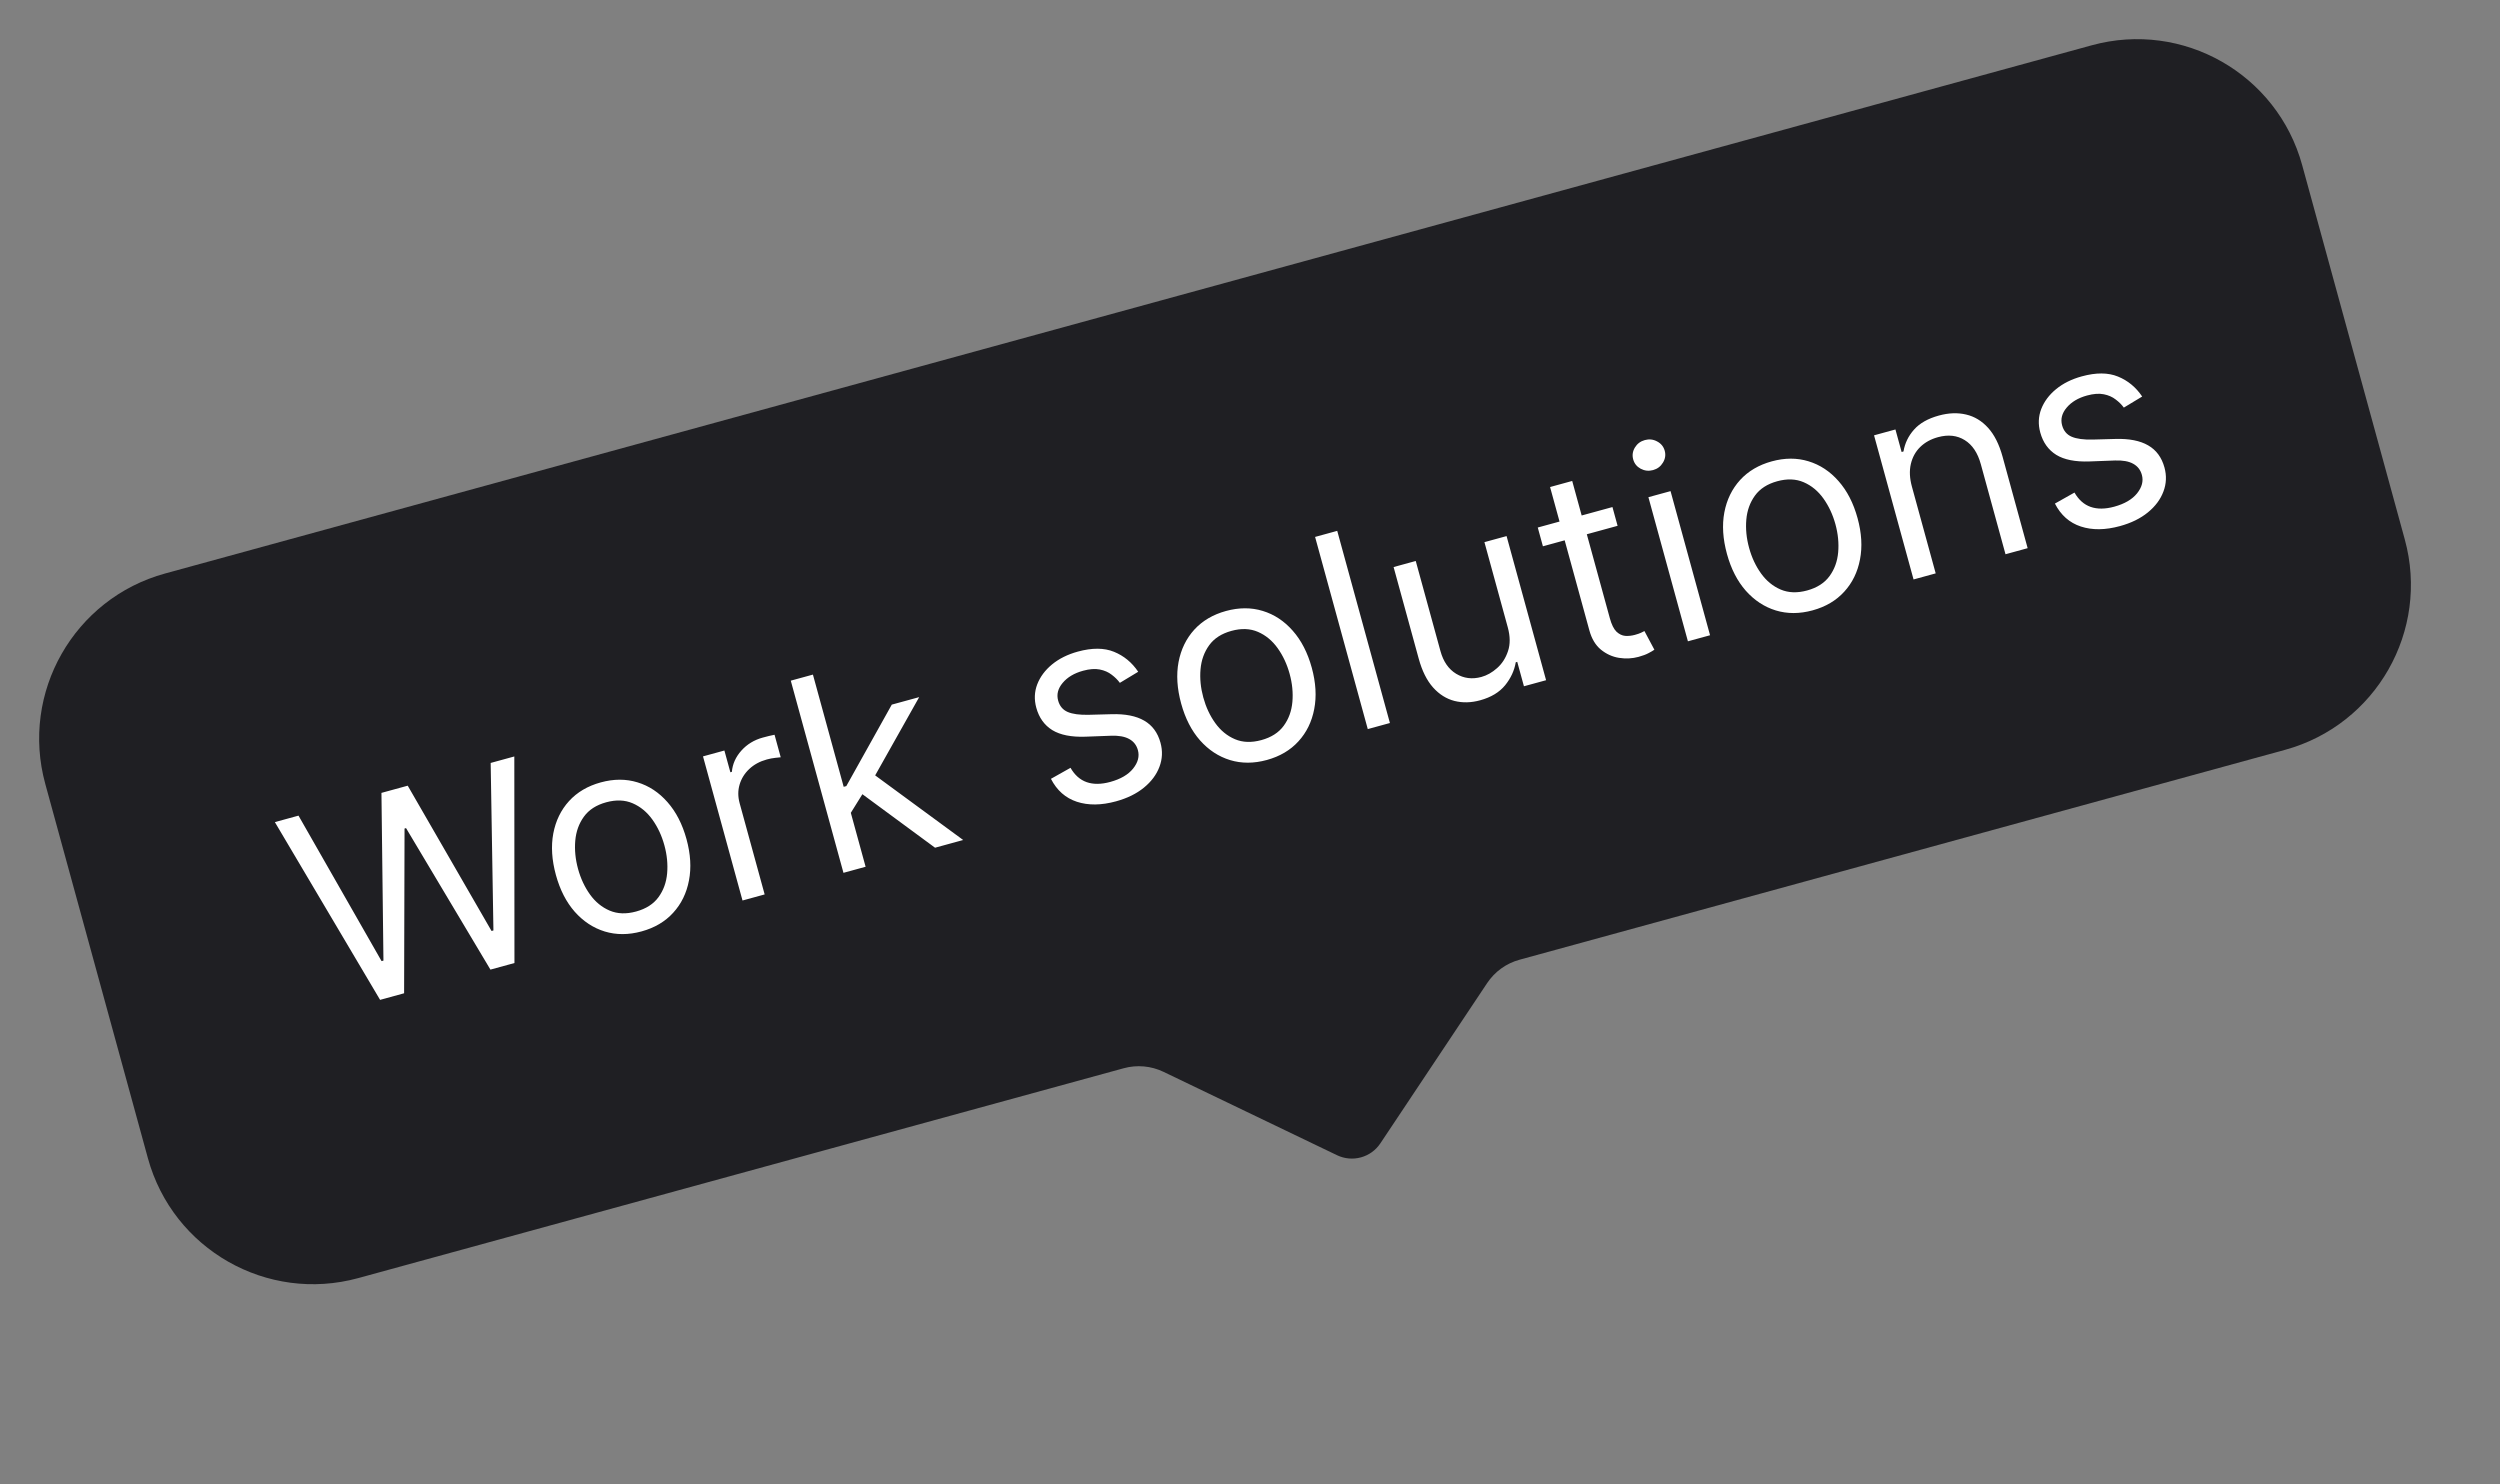 <svg width="219" height="130" viewBox="0 0 219 130" fill="none" xmlns="http://www.w3.org/2000/svg">
<rect x="0" y="0" width="219" height="130" fill="#808080" stroke="none"/>
<path d="M3.966 68.669C1.776 60.68 6.477 52.428 14.466 50.237L183.238 3.967C191.228 1.777 199.48 6.478 201.671 14.467L210.66 47.257C212.851 55.247 208.15 63.499 200.16 65.689L133.111 84.072C131.948 84.39 130.94 85.118 130.272 86.121L120.921 100.156C120.092 101.401 118.473 101.845 117.125 101.197L101.925 93.893C100.838 93.371 99.6 93.259 98.437 93.578L31.388 111.96C23.398 114.15 15.146 109.449 12.956 101.459L3.966 68.669Z" fill="#1F1F23"/>
<path d="M33.296 87.588L24.078 72.017L26.149 71.449L33.426 84.194L33.59 84.149L33.415 69.457L35.717 68.826L43.059 81.553L43.224 81.508L42.983 66.834L45.054 66.266L45.066 84.361L42.962 84.938L35.569 72.543L35.438 72.579L35.4 87.011L33.296 87.588ZM56.203 81.591C55.063 81.903 53.989 81.906 52.98 81.6C51.976 81.291 51.1 80.716 50.35 79.873C49.606 79.028 49.055 77.954 48.697 76.65C48.337 75.334 48.261 74.121 48.468 73.01C48.682 71.896 49.141 70.951 49.847 70.175C50.559 69.396 51.485 68.851 52.624 68.538C53.764 68.226 54.836 68.224 55.839 68.532C56.849 68.838 57.726 69.417 58.471 70.267C59.222 71.116 59.778 72.198 60.139 73.513C60.496 74.817 60.568 76.023 60.353 77.13C60.144 78.236 59.683 79.179 58.972 79.957C58.266 80.734 57.343 81.278 56.203 81.591ZM55.725 79.848C56.591 79.611 57.242 79.194 57.68 78.597C58.117 78 58.371 77.303 58.441 76.506C58.511 75.709 58.431 74.888 58.199 74.044C57.968 73.201 57.618 72.451 57.15 71.796C56.681 71.141 56.106 70.665 55.424 70.369C54.742 70.073 53.968 70.044 53.102 70.281C52.236 70.518 51.586 70.938 51.15 71.541C50.714 72.143 50.462 72.846 50.393 73.648C50.325 74.451 50.406 75.274 50.637 76.118C50.869 76.962 51.218 77.708 51.684 78.358C52.151 79.008 52.725 79.478 53.406 79.769C54.086 80.059 54.859 80.086 55.725 79.848ZM65.044 78.884L61.583 66.259L63.457 65.745L63.98 67.652L64.111 67.616C64.17 66.928 64.448 66.308 64.944 65.753C65.44 65.199 66.066 64.818 66.822 64.611C66.965 64.572 67.143 64.526 67.359 64.472C67.574 64.419 67.738 64.383 67.85 64.364L68.391 66.337C68.321 66.338 68.163 66.355 67.919 66.387C67.678 66.412 67.429 66.459 67.171 66.53C66.558 66.698 66.045 66.977 65.633 67.367C65.226 67.75 64.944 68.204 64.788 68.73C64.635 69.249 64.637 69.793 64.793 70.363L66.984 78.352L65.044 78.884ZM74.434 71.361L73.743 68.97L74.137 68.862L78.12 61.725L80.52 61.068L76.266 68.632L76.102 68.677L74.434 71.361ZM73.887 76.46L69.272 59.626L71.212 59.095L75.827 75.928L73.887 76.46ZM81.91 74.26L75.265 69.366L76.277 67.639L84.375 73.584L81.91 74.26ZM99.707 58.847L98.1 59.818C97.91 59.558 97.671 59.32 97.382 59.105C97.098 58.882 96.75 58.73 96.338 58.648C95.927 58.567 95.439 58.603 94.875 58.758C94.102 58.97 93.507 59.324 93.09 59.822C92.676 60.312 92.544 60.829 92.693 61.371C92.825 61.853 93.105 62.186 93.532 62.369C93.959 62.553 94.571 62.635 95.368 62.617L97.368 62.564C98.572 62.528 99.528 62.717 100.236 63.13C100.942 63.537 101.417 64.181 101.659 65.064C101.857 65.787 101.826 66.491 101.566 67.175C101.311 67.857 100.859 68.464 100.209 68.996C99.56 69.528 98.744 69.928 97.763 70.197C96.476 70.55 95.333 70.562 94.336 70.235C93.339 69.907 92.581 69.237 92.062 68.225L93.777 67.26C94.139 67.891 94.61 68.31 95.191 68.516C95.777 68.721 96.467 68.714 97.262 68.496C98.166 68.248 98.831 67.86 99.258 67.33C99.688 66.794 99.829 66.255 99.68 65.712C99.56 65.274 99.306 64.949 98.918 64.737C98.528 64.52 97.996 64.424 97.319 64.451L95.08 64.534C93.849 64.577 92.883 64.385 92.183 63.959C91.486 63.525 91.019 62.873 90.78 62.002C90.585 61.289 90.612 60.604 90.862 59.947C91.117 59.288 91.55 58.706 92.16 58.203C92.776 57.699 93.528 57.325 94.415 57.081C95.665 56.739 96.721 56.744 97.583 57.096C98.451 57.448 99.159 58.031 99.707 58.847ZM110.976 66.575C109.836 66.887 108.761 66.89 107.752 66.583C106.749 66.275 105.872 65.7 105.123 64.856C104.378 64.012 103.828 62.937 103.47 61.633C103.11 60.318 103.033 59.105 103.241 57.993C103.454 56.88 103.914 55.935 104.62 55.158C105.332 54.38 106.257 53.835 107.397 53.522C108.537 53.21 109.609 53.208 110.612 53.516C111.621 53.822 112.498 54.401 113.244 55.251C113.995 56.099 114.551 57.181 114.912 58.496C115.269 59.801 115.34 61.006 115.126 62.114C114.916 63.22 114.456 64.162 113.744 64.941C113.038 65.718 112.115 66.262 110.976 66.575ZM110.498 64.832C111.364 64.595 112.015 64.177 112.452 63.58C112.89 62.983 113.143 62.286 113.213 61.489C113.284 60.693 113.203 59.872 112.972 59.028C112.74 58.184 112.391 57.435 111.922 56.78C111.454 56.124 110.879 55.649 110.197 55.353C109.515 55.057 108.741 55.027 107.875 55.265C107.009 55.502 106.358 55.922 105.923 56.525C105.487 57.127 105.235 57.83 105.166 58.632C105.097 59.434 105.179 60.258 105.41 61.101C105.641 61.945 105.99 62.692 106.457 63.342C106.924 63.991 107.498 64.462 108.178 64.752C108.859 65.043 109.632 65.069 110.498 64.832ZM117.141 46.503L121.756 63.336L119.817 63.868L115.202 47.035L117.141 46.503ZM132.082 54.956L130.036 47.492L131.976 46.961L135.437 59.586L133.497 60.117L132.911 57.98L132.78 58.016C132.66 58.739 132.349 59.41 131.847 60.031C131.344 60.646 130.616 61.084 129.663 61.345C128.874 61.562 128.125 61.581 127.417 61.404C126.707 61.222 126.08 60.828 125.537 60.223C124.993 59.612 124.573 58.77 124.279 57.696L122.079 49.674L124.019 49.142L126.183 57.032C126.435 57.953 126.894 58.617 127.559 59.023C128.23 59.429 128.968 59.521 129.774 59.3C130.256 59.168 130.712 58.91 131.143 58.527C131.58 58.142 131.898 57.648 132.098 57.045C132.304 56.441 132.298 55.745 132.082 54.956ZM141.251 44.418L141.701 46.062L135.159 47.855L134.708 46.211L141.251 44.418ZM135.786 42.664L137.725 42.132L141.024 54.165C141.175 54.713 141.367 55.102 141.601 55.333C141.839 55.556 142.097 55.68 142.374 55.704C142.656 55.721 142.939 55.691 143.224 55.612C143.438 55.554 143.61 55.495 143.741 55.435C143.87 55.37 143.974 55.319 144.052 55.28L144.924 56.914C144.806 56.999 144.636 57.099 144.414 57.213C144.193 57.332 143.902 57.441 143.54 57.541C142.992 57.691 142.423 57.72 141.833 57.629C141.247 57.536 140.716 57.296 140.239 56.908C139.767 56.519 139.43 55.958 139.229 55.223L135.786 42.664ZM147.861 56.179L144.4 43.554L146.34 43.023L149.801 55.648L147.861 56.179ZM144.809 41.18C144.431 41.283 144.07 41.244 143.725 41.062C143.386 40.878 143.167 40.605 143.068 40.243C142.969 39.882 143.018 39.535 143.216 39.204C143.419 38.871 143.71 38.653 144.088 38.55C144.466 38.446 144.825 38.486 145.164 38.67C145.509 38.852 145.731 39.124 145.83 39.486C145.929 39.848 145.877 40.195 145.673 40.528C145.475 40.859 145.187 41.076 144.809 41.18ZM158.786 53.467C157.647 53.779 156.572 53.782 155.563 53.476C154.56 53.168 153.683 52.592 152.933 51.749C152.189 50.904 151.638 49.83 151.281 48.526C150.92 47.21 150.844 45.997 151.052 44.886C151.265 43.773 151.725 42.828 152.431 42.051C153.142 41.272 154.068 40.727 155.208 40.414C156.348 40.102 157.419 40.1 158.423 40.408C159.432 40.715 160.309 41.293 161.055 42.143C161.806 42.992 162.362 44.074 162.722 45.389C163.08 46.693 163.151 47.899 162.936 49.006C162.727 50.112 162.267 51.055 161.555 51.833C160.849 52.61 159.926 53.154 158.786 53.467ZM158.309 51.724C159.174 51.487 159.826 51.07 160.263 50.473C160.7 49.876 160.954 49.179 161.024 48.382C161.094 47.585 161.014 46.764 160.783 45.921C160.551 45.077 160.201 44.327 159.733 43.672C159.265 43.017 158.69 42.541 158.007 42.245C157.325 41.949 156.551 41.92 155.686 42.157C154.82 42.394 154.169 42.814 153.733 43.417C153.298 44.019 153.045 44.722 152.977 45.524C152.908 46.327 152.989 47.15 153.221 47.994C153.452 48.838 153.801 49.584 154.268 50.234C154.735 50.884 155.308 51.354 155.989 51.645C156.67 51.935 157.443 51.962 158.309 51.724ZM167.485 42.634L169.567 50.228L167.627 50.76L164.166 38.135L166.04 37.621L166.581 39.594L166.745 39.549C166.866 38.827 167.174 38.189 167.67 37.634C168.164 37.075 168.888 36.664 169.842 36.403C170.697 36.168 171.493 36.138 172.23 36.313C172.966 36.483 173.609 36.872 174.159 37.481C174.707 38.085 175.128 38.924 175.423 39.998L177.622 48.02L175.682 48.552L173.519 40.661C173.247 39.669 172.778 38.968 172.111 38.555C171.443 38.138 170.659 38.052 169.761 38.298C169.141 38.468 168.625 38.754 168.211 39.156C167.802 39.557 167.529 40.053 167.39 40.645C167.252 41.236 167.284 41.9 167.485 42.634ZM187.655 34.736L186.048 35.706C185.858 35.446 185.619 35.208 185.331 34.993C185.046 34.77 184.698 34.618 184.287 34.537C183.875 34.455 183.387 34.492 182.823 34.646C182.05 34.858 181.455 35.213 181.038 35.71C180.625 36.201 180.492 36.717 180.641 37.26C180.773 37.742 181.053 38.075 181.48 38.258C181.907 38.441 182.519 38.524 183.316 38.506L185.316 38.452C186.52 38.417 187.476 38.605 188.184 39.018C188.891 39.425 189.365 40.07 189.607 40.952C189.805 41.675 189.774 42.379 189.514 43.063C189.259 43.746 188.807 44.353 188.157 44.884C187.508 45.416 186.693 45.816 185.712 46.085C184.424 46.438 183.282 46.451 182.284 46.123C181.287 45.796 180.529 45.126 180.01 44.113L181.725 43.148C182.087 43.78 182.558 44.199 183.139 44.404C183.725 44.609 184.416 44.602 185.21 44.385C186.114 44.137 186.779 43.748 187.206 43.219C187.636 42.682 187.777 42.143 187.628 41.601C187.508 41.162 187.254 40.837 186.866 40.625C186.477 40.408 185.944 40.313 185.267 40.339L183.028 40.423C181.797 40.466 180.831 40.274 180.131 39.847C179.435 39.414 178.967 38.761 178.728 37.89C178.533 37.178 178.56 36.493 178.81 35.835C179.065 35.176 179.498 34.595 180.108 34.092C180.724 33.587 181.476 33.213 182.363 32.97C183.613 32.627 184.669 32.632 185.531 32.985C186.399 33.336 187.107 33.92 187.655 34.736Z" fill="white"/>
</svg>
